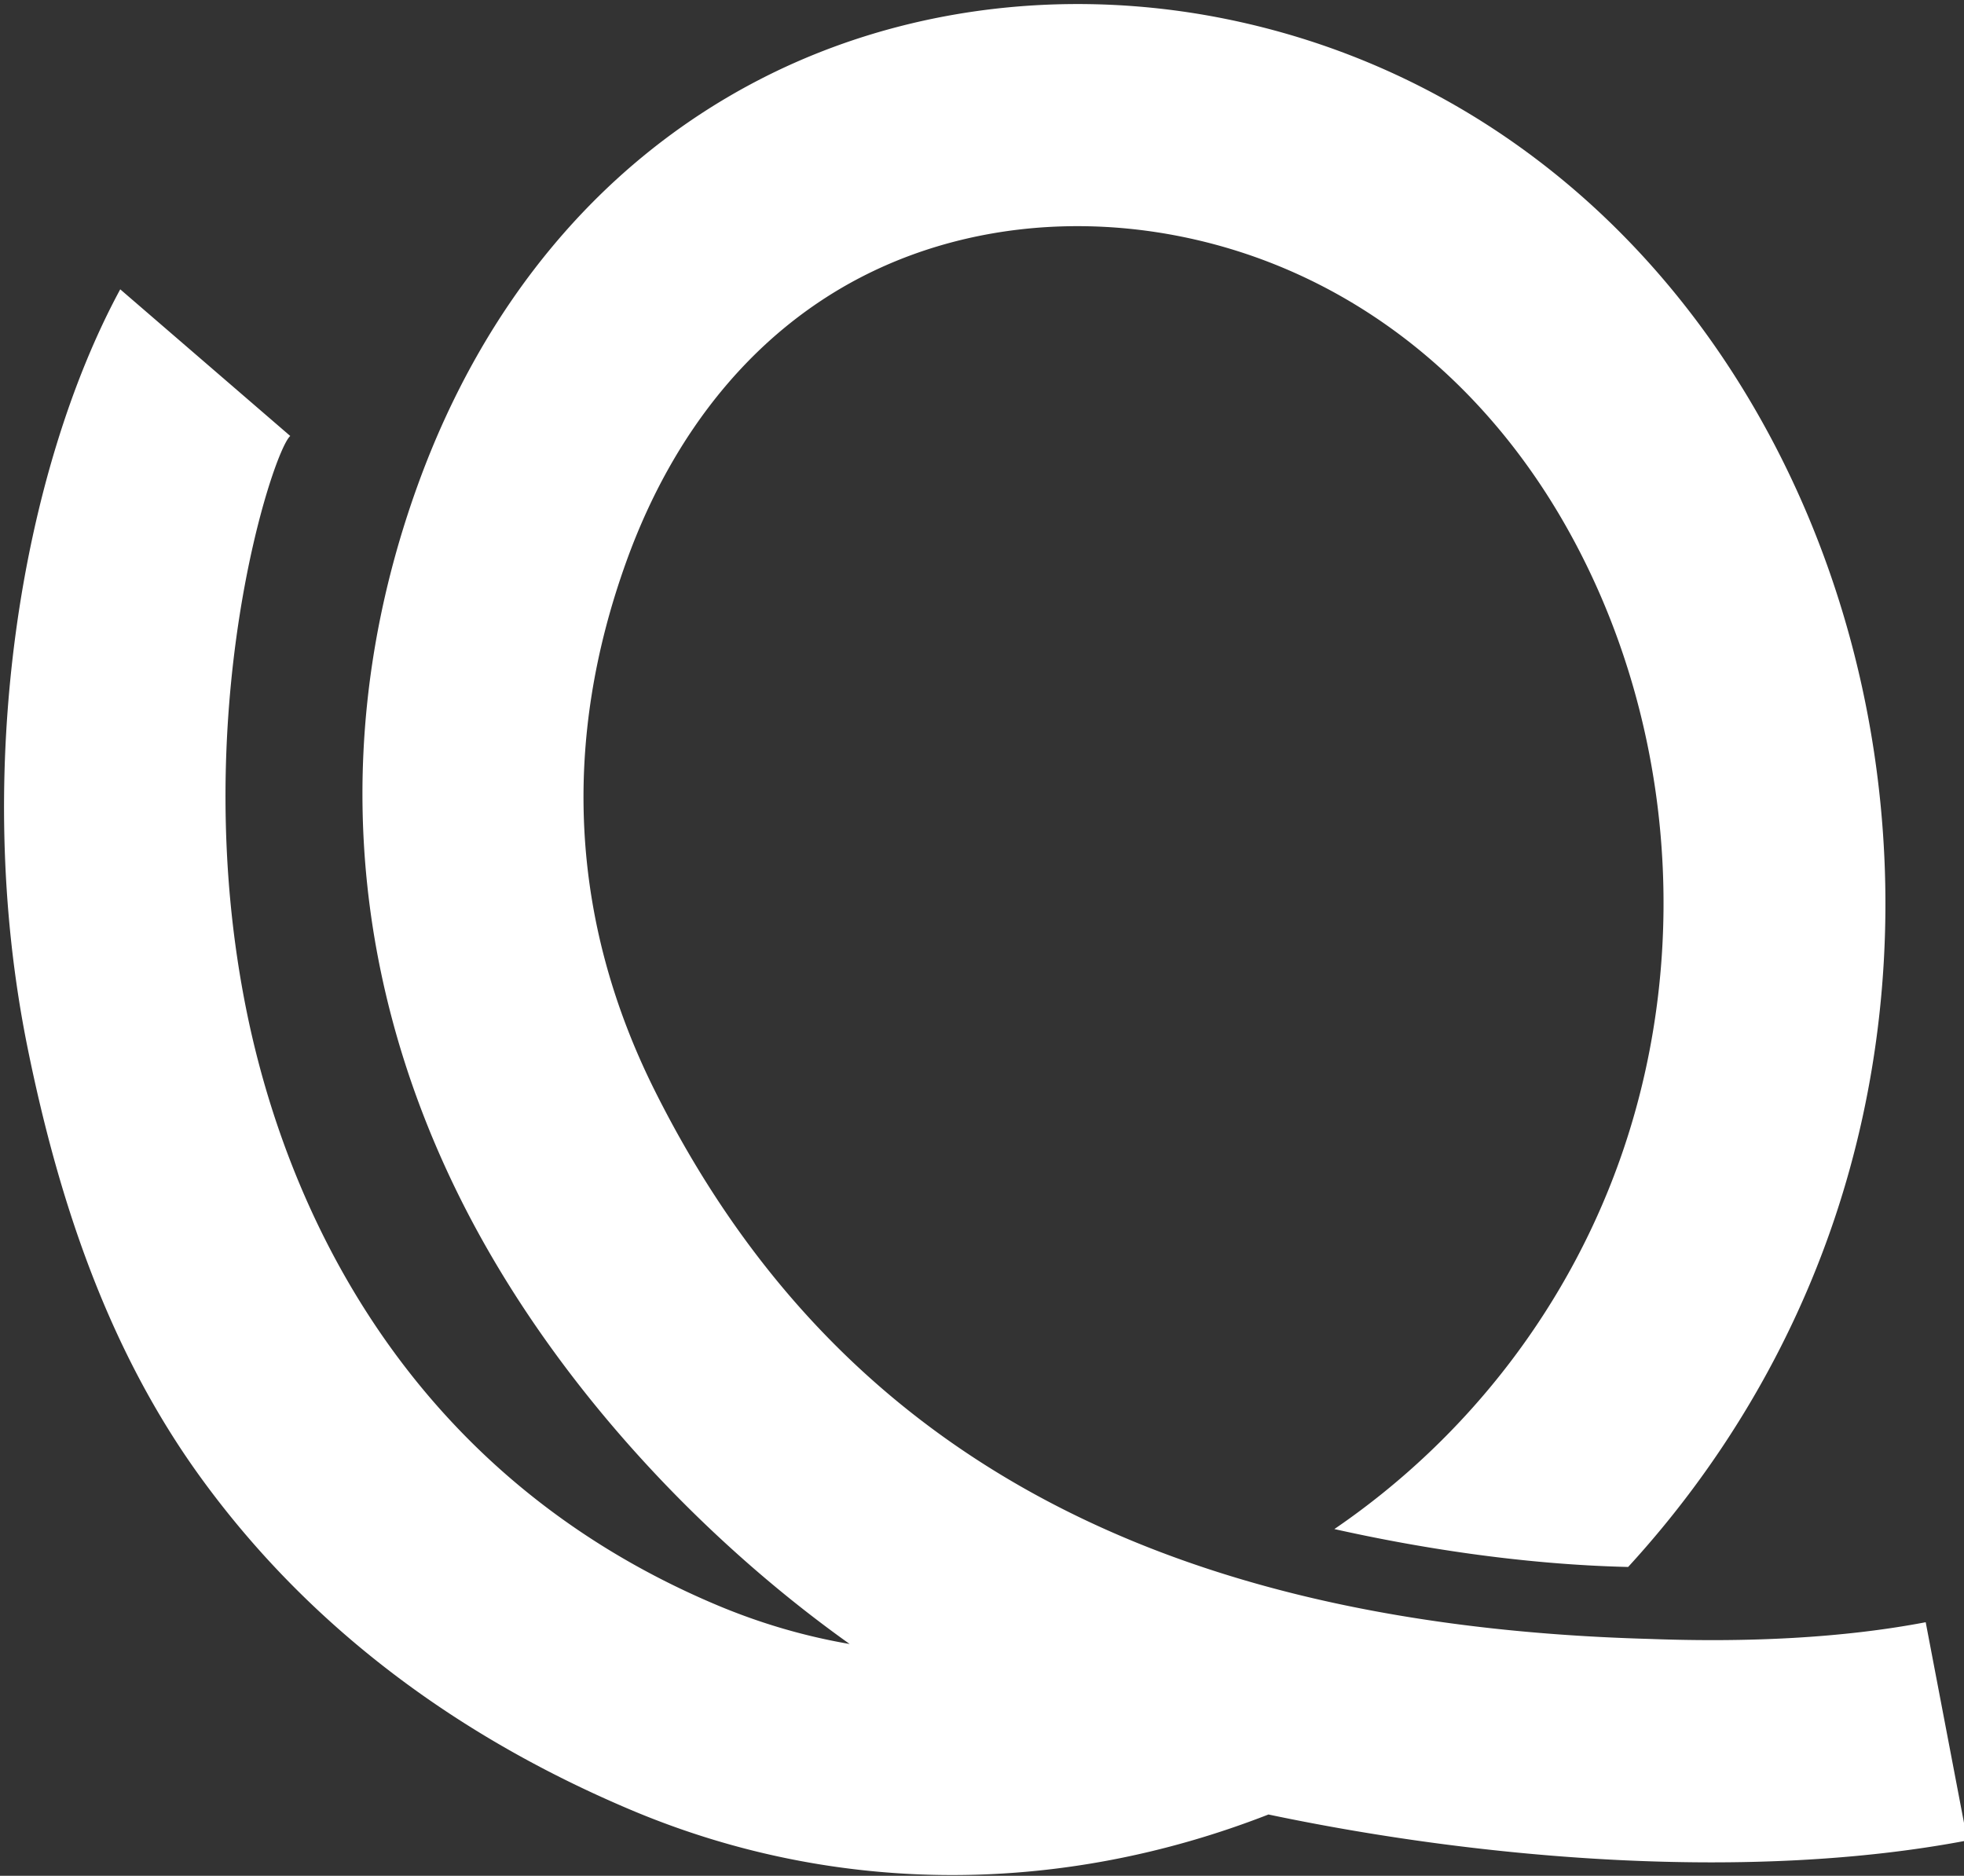 <?xml version="1.0" encoding="UTF-8" standalone="no"?><svg xmlns="http://www.w3.org/2000/svg" xml:space="preserve" width="334" height="319"><rect width="100%" height="100%" fill="#333333" stroke="none"/><path fill="#fff" d="M128.911 13.668c-26.586 13.814-46.608 37.651-57.904 68.931-14.382 39.829-12.169 81.135 6.401 119.453 15.512 32.015 41.616 59.413 67.09 77.531-7.69-1.317-15.237-3.531-22.547-6.606-53.326-22.446-73.277-68.264-79.932-100.614-10.415-50.642 4.341-95.644 7.342-98.218L20.447 49.203C3.712 80.138-4.909 130.85 4.688 178.173c5.508 27.162 14.137 51.936 29.352 72.967 17.768 24.56 42.397 43.614 73.203 56.636 17.523 7.406 36.028 11.101 54.703 11.1 18.01 0 36.181-3.438 53.772-10.298 36.839 7.747 82.12 11.424 118.854 4.413l-7.085-37.112c-14.125 2.698-30.284 3.461-46.848 2.846-88.785-2.458-140.512-35.801-169.234-93.149-14.61-29.168-15.864-59.687-4.863-90.146 8.014-22.197 21.773-38.877 39.787-48.237 11.109-5.771 23.801-8.731 36.907-8.731 5.925 0 11.941.605 17.93 1.83 26.921 5.506 49.917 22.729 64.75 48.499 18.202 31.622 22.033 71.414 10.25 106.442-8.939 26.568-26.459 49.253-49.242 64.804 13.467 3.009 31.317 6.007 49.958 6.445 15.527-16.925 27.631-37.025 35.092-59.202 15.183-45.134 10.206-96.475-13.314-137.335-20.312-35.286-52.246-58.962-89.925-66.668A127.178 127.178 0 0 0 183.275.688c-19.153 0-37.855 4.402-54.364 12.98"/></svg>